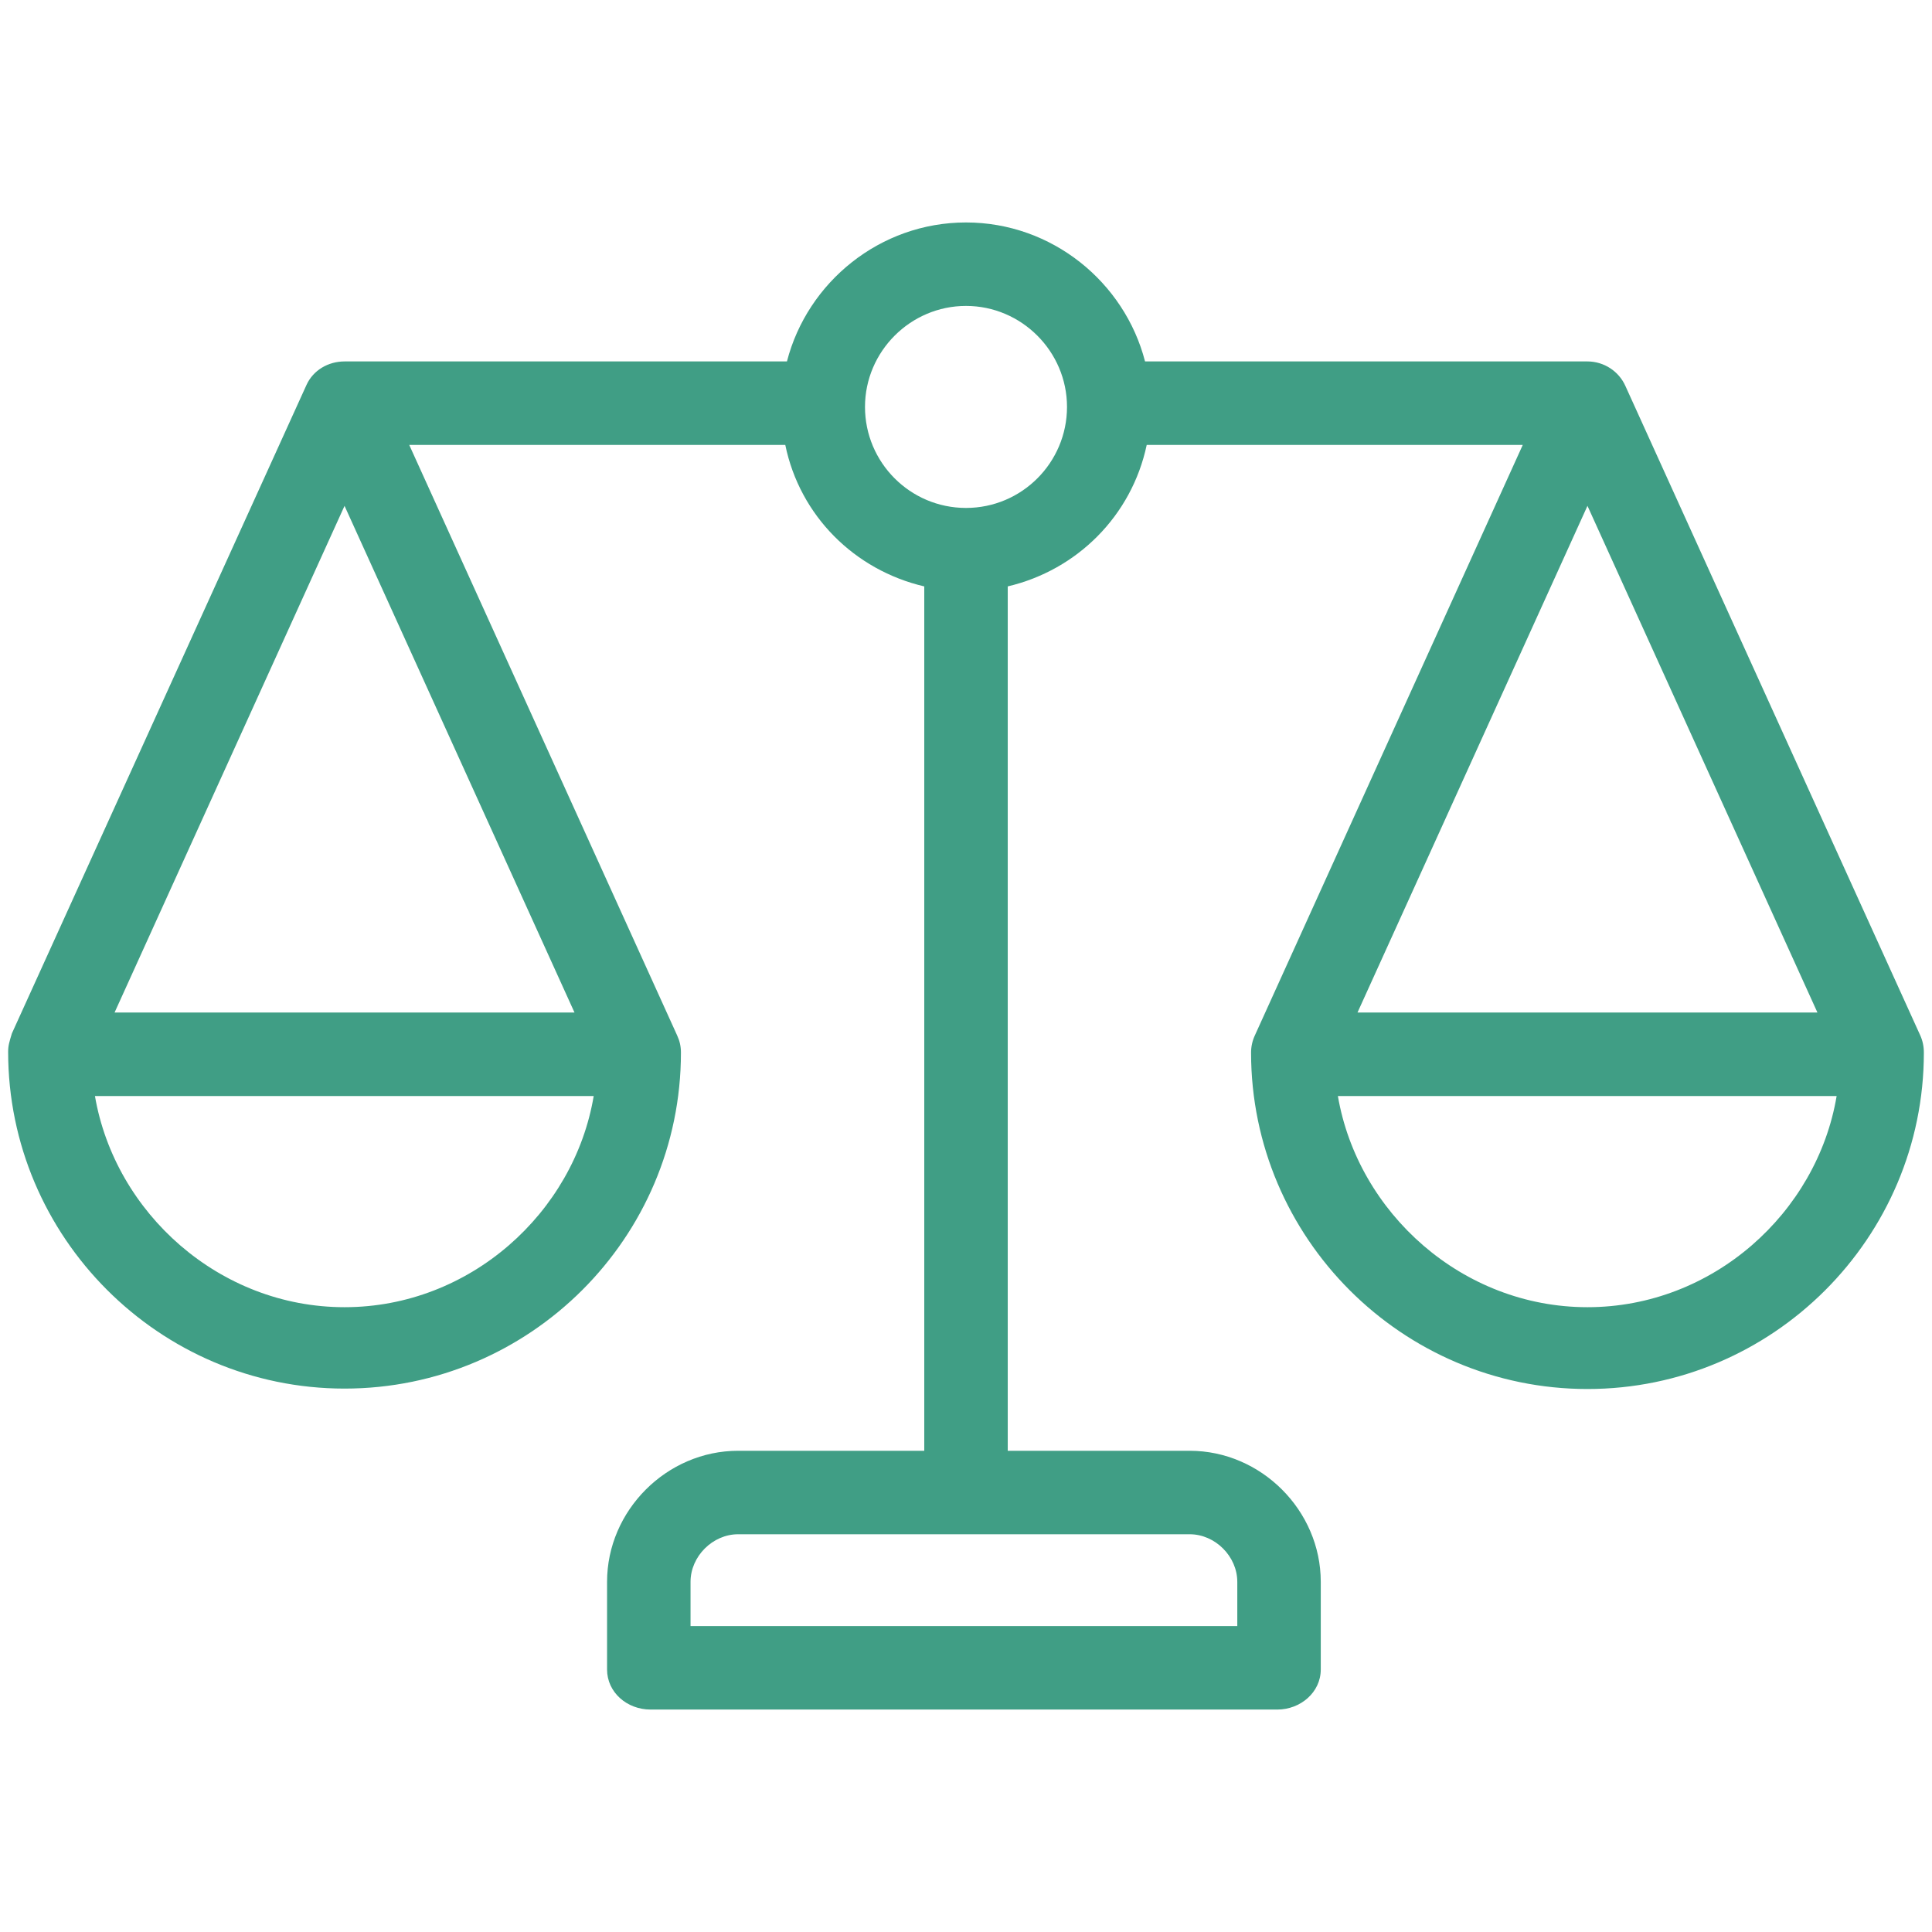 <svg xmlns="http://www.w3.org/2000/svg" id="Layer_1" viewBox="0 0 300 300"><defs><style> .st0 { fill: #409e85; } </style></defs><path class="st0" d="M298.153,160.726l-45.755-100.778c-1.037-2.333-3.37-3.824-5.898-3.824h-68.698c-3.176-12.314-14.452-21.581-27.803-21.581s-24.627,9.268-27.803,21.581H53.499c-2.528,0-4.861,1.361-5.898,3.629L1.847,160.467h0c-.389,1.296-.583,1.879-.583,2.852,0,28.775,23.461,52.301,52.236,52.301s52.236-23.396,52.236-52.171c0-.972-.194-1.815-.583-2.657h0l-41.607-91.705h58.393c2.268,11.018,10.758,19.443,21.581,21.97v134.219h-28.905c-11.082,0-20.35,9.268-20.35,20.35v13.61c0,3.564,3.111,6.222,6.74,6.222h97.343c3.564,0,6.74-2.657,6.74-6.222v-13.61c0-11.082-9.268-20.35-20.35-20.35h-28.257V91.056c10.758-2.528,19.248-10.953,21.581-21.97h58.393l-41.607,91.705h0c-.389.843-.583,1.75-.583,2.657,0,28.775,23.461,52.236,52.236,52.236s52.236-23.461,52.236-52.236c-0-.972-.194-1.879-.583-2.722h0ZM53.499,78.548l35.71,78.678H17.79l35.71-78.678ZM53.499,202.981c-19.443,0-35.645-14.647-38.756-32.793h77.447c-3.046,18.147-19.248,32.793-38.691,32.793ZM192.126,245.626v6.87h-84.9v-6.87c0-3.953,3.435-7.388,7.388-7.388h70.123c3.953,0,7.388,3.435,7.388,7.388ZM150,78.872c-8.684,0-15.684-7.064-15.684-15.684s7.064-15.684,15.684-15.684,15.684,7.064,15.684,15.684-6.999,15.684-15.684,15.684ZM282.21,157.226h-71.419l35.71-78.678,35.71,78.678ZM246.501,202.981c-19.443,0-35.645-14.647-38.756-32.793h77.447c-3.046,18.147-19.248,32.793-38.691,32.793Z"></path></svg>